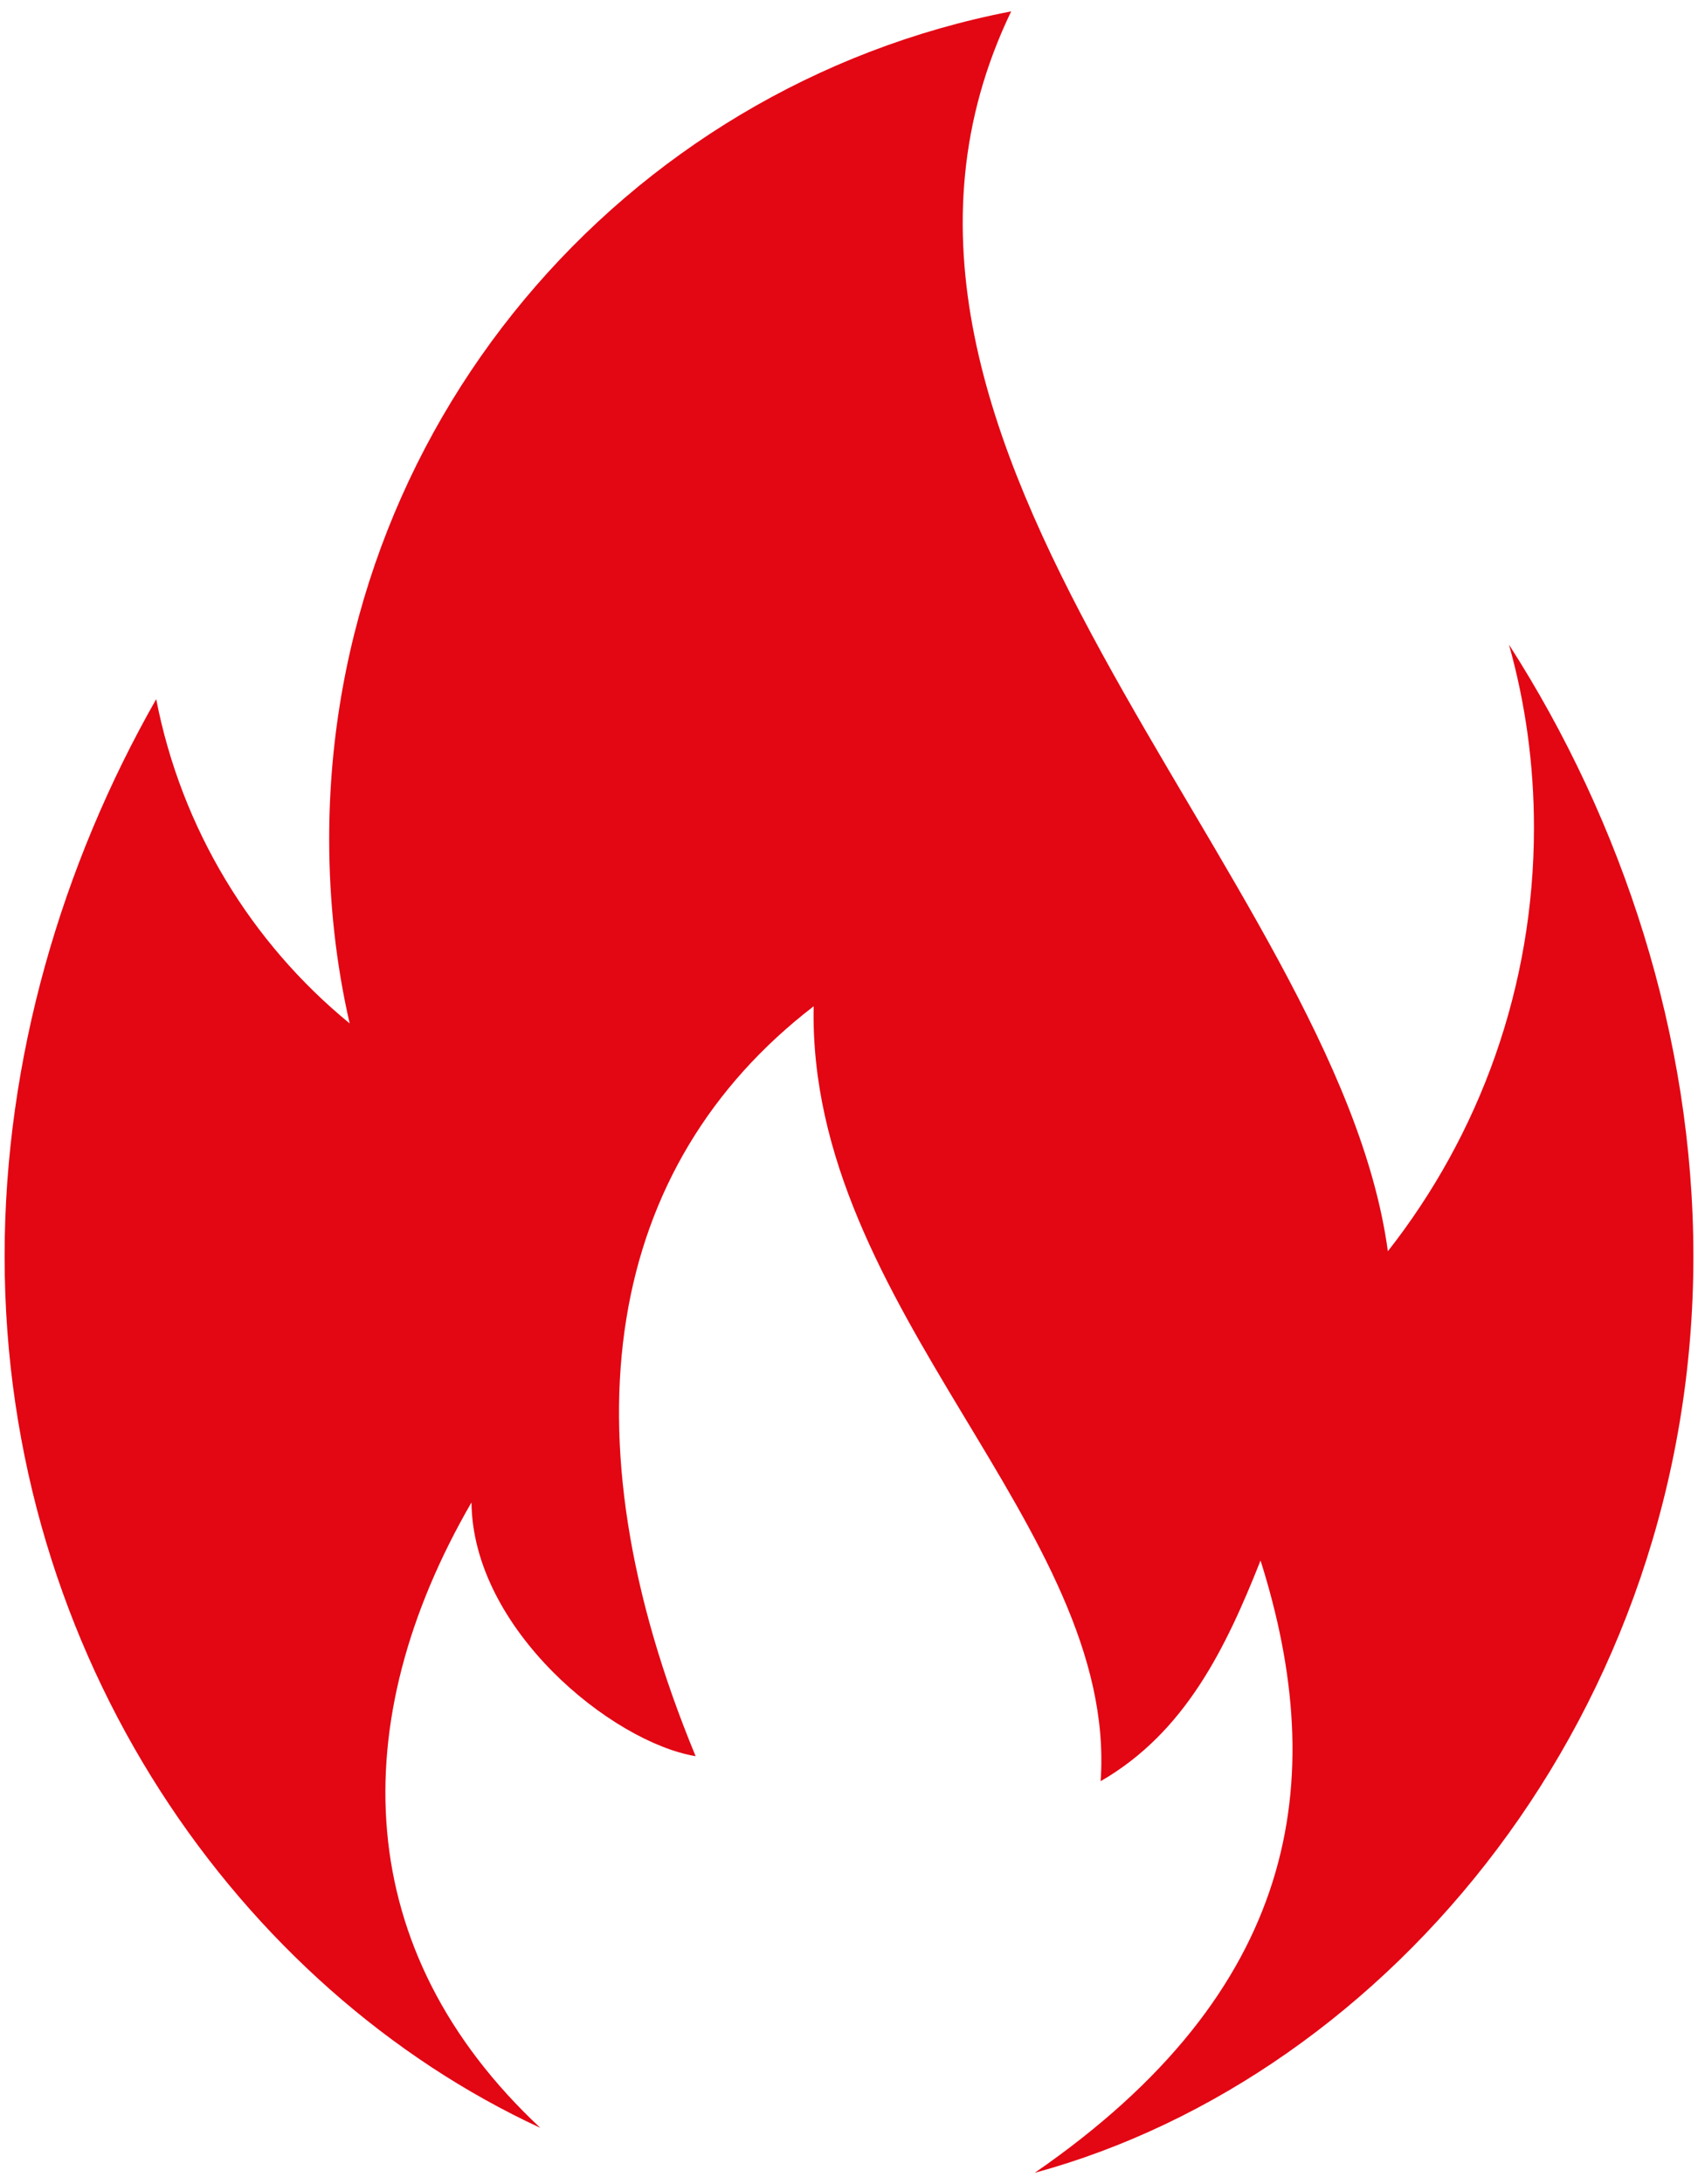 <svg width="112" height="144" viewBox="0 0 112 144" fill="none" xmlns="http://www.w3.org/2000/svg">
<path d="M111.696 82.822C111.696 112.832 91.684 136.862 68.251 143.25C85.641 131.259 87.76 117.462 83.145 102.881C80.838 108.704 78.154 114.229 72.598 117.431C73.76 100.699 53.261 86.306 53.669 66.342C39.998 76.858 36.985 94.296 45.884 115.783C40.359 114.857 31.178 107.417 31.099 99.051C22.686 113.585 23.157 128.622 35.635 140.284C15.874 131.133 0.304 109.301 0.304 82.822C0.304 69.779 4.087 57.003 10.303 46.094C11.966 54.649 16.581 62.167 23.063 67.472C22.168 63.564 21.713 59.483 21.713 55.308C21.713 28.249 41.066 5.694 66.697 0.75C52.869 29.473 88.184 57.615 91.543 82.493C97.585 74.802 101.18 65.102 101.18 54.57C101.18 50.395 100.615 46.346 99.532 42.5C107.018 54.146 111.696 68.335 111.696 82.822Z" fill="#E30613"/>
</svg>
